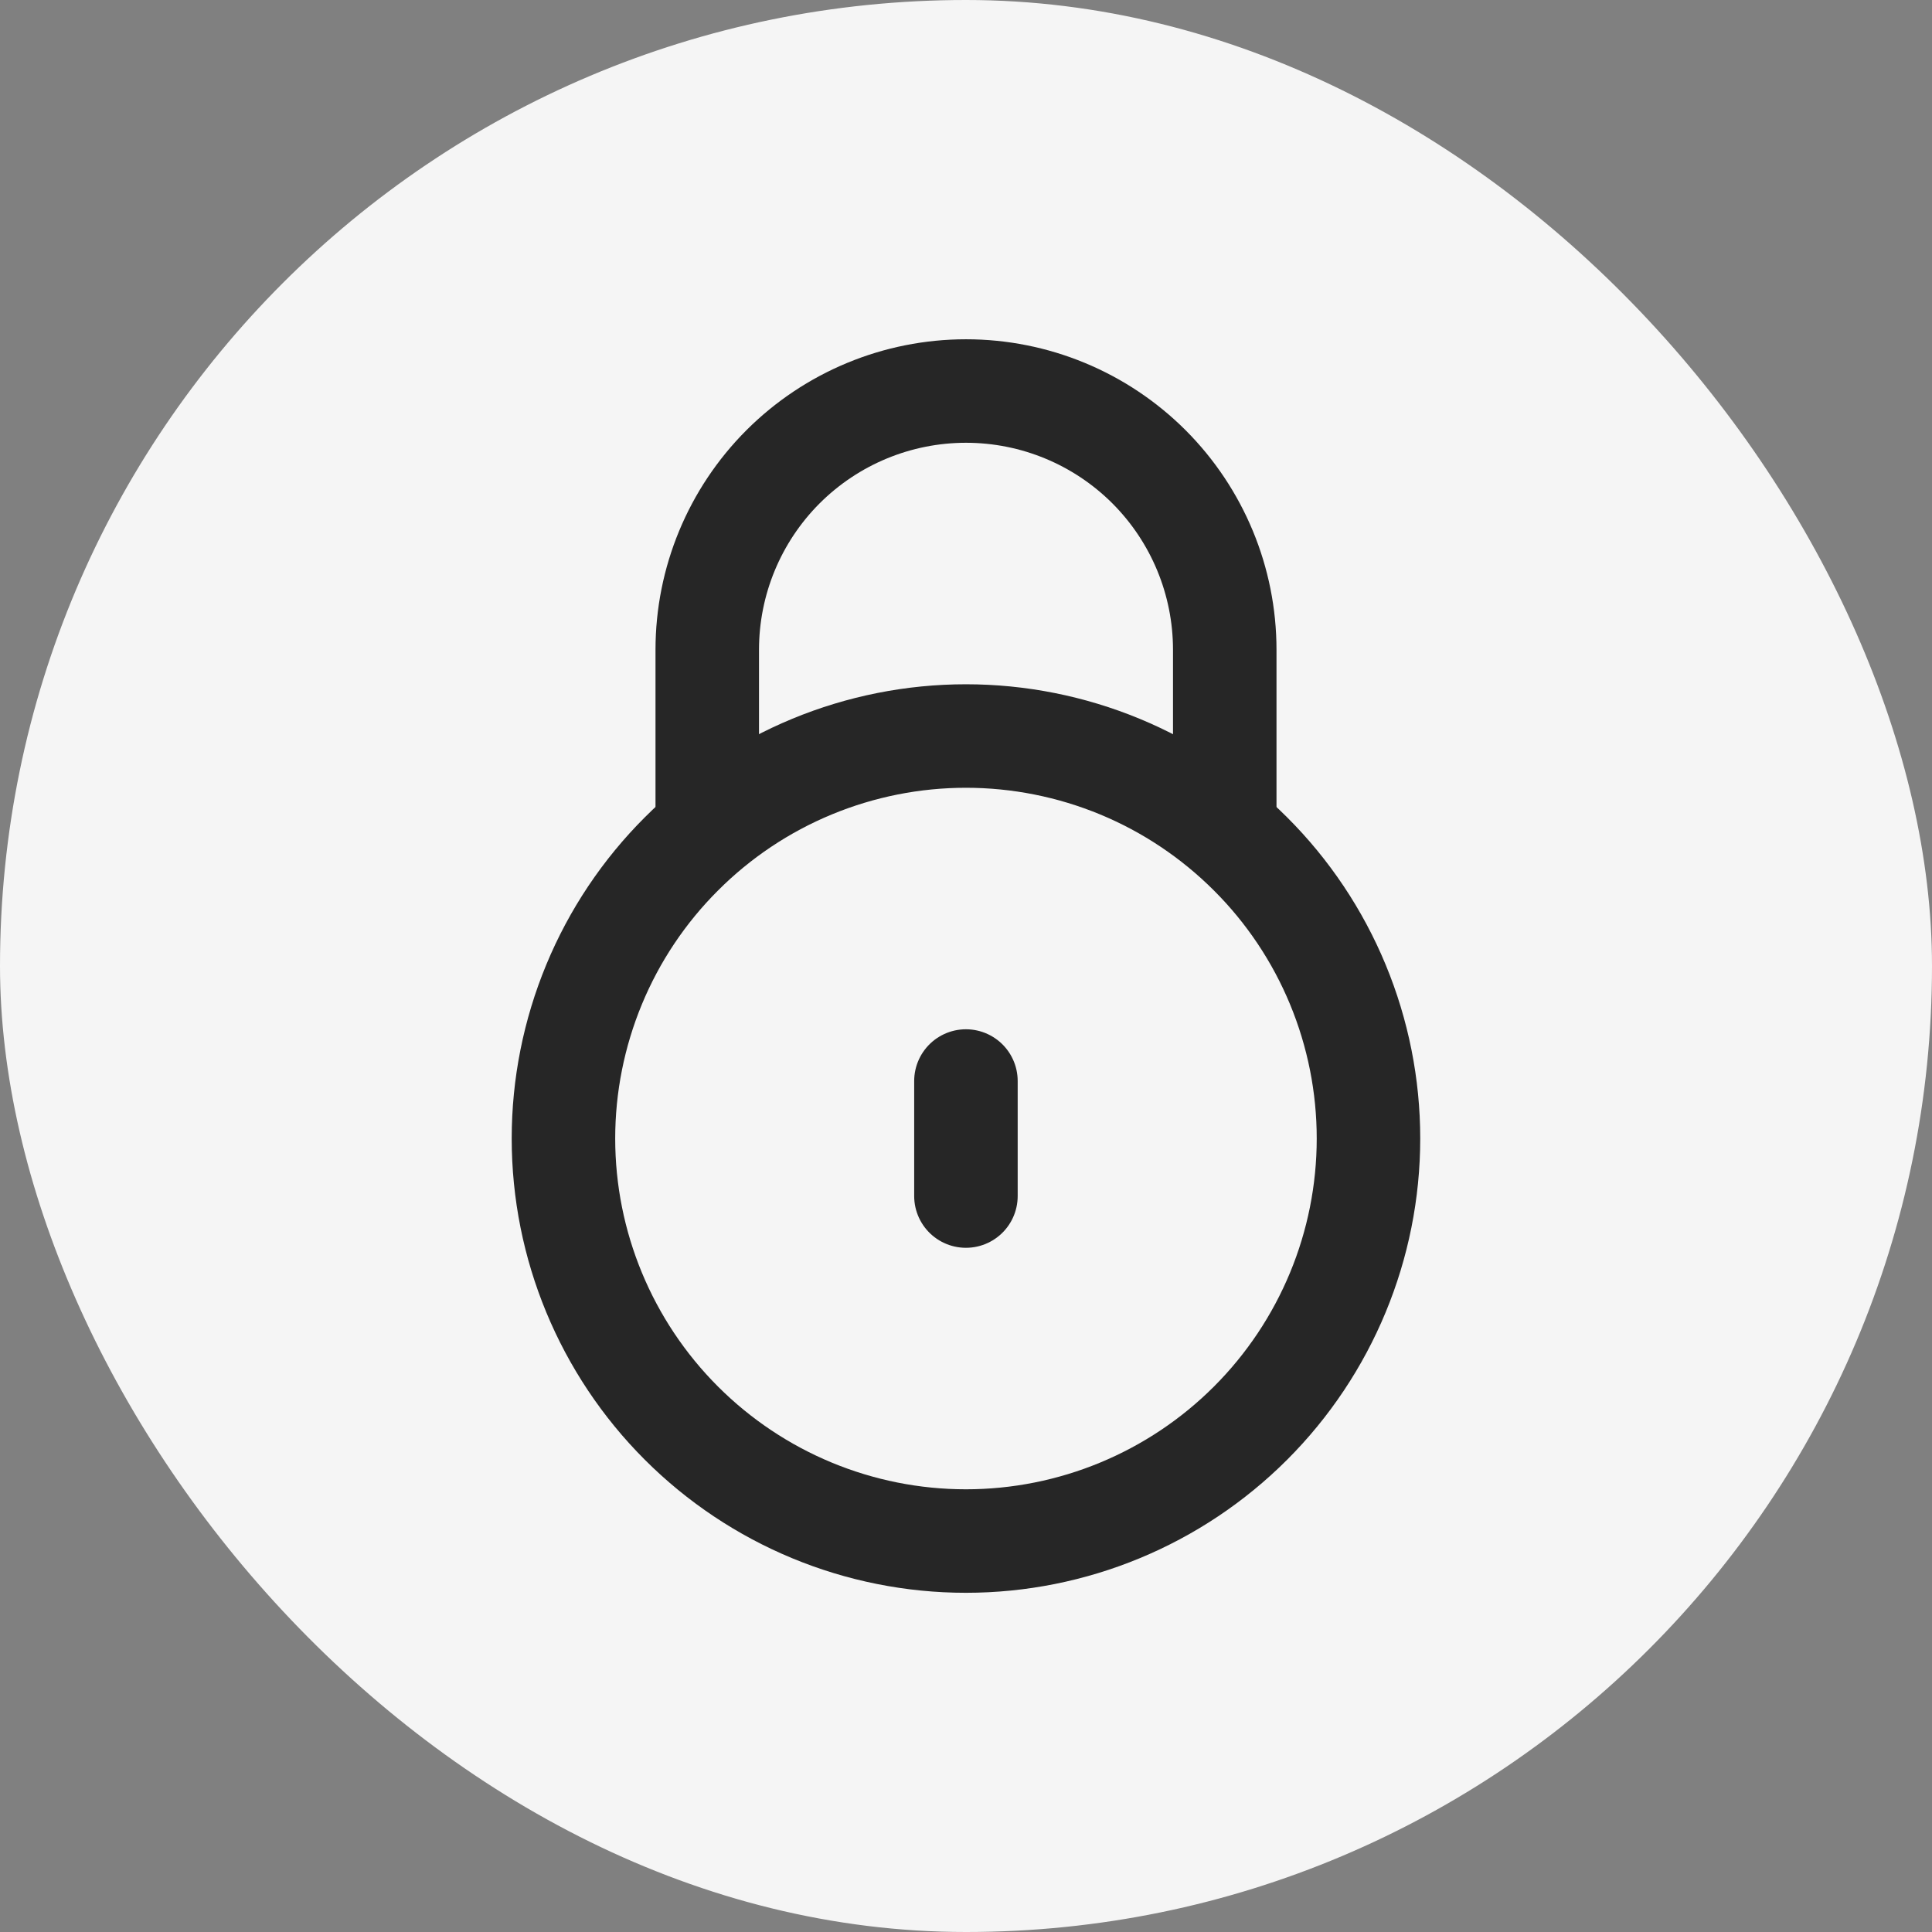<svg width="28" height="28" viewBox="0 0 28 28" fill="none" xmlns="http://www.w3.org/2000/svg">
<rect x="0" y="0" width="28" height="28" fill="#808080" stroke="none"/>
<rect width="28" height="28" rx="14" fill="#F5F5F5"/>
<path d="M13.999 17.334V15.667M8.166 16.5C8.166 15.734 8.317 14.976 8.61 14.268C8.903 13.56 9.333 12.917 9.875 12.376C10.416 11.834 11.059 11.404 11.767 11.111C12.475 10.818 13.233 10.667 13.999 10.667C14.765 10.667 15.524 10.818 16.232 11.111C16.939 11.404 17.582 11.834 18.124 12.376C18.666 12.917 19.096 13.56 19.389 14.268C19.682 14.976 19.833 15.734 19.833 16.5C19.833 18.047 19.218 19.531 18.124 20.625C17.03 21.719 15.546 22.334 13.999 22.334C12.452 22.334 10.969 21.719 9.875 20.625C8.781 19.531 8.166 18.047 8.166 16.5Z" stroke="#262626" stroke-width="1.5" stroke-linecap="round" stroke-linejoin="round"/>
<path d="M17.75 11.917V9.417C17.75 8.422 17.355 7.469 16.652 6.765C15.948 6.062 14.995 5.667 14 5.667C13.005 5.667 12.052 6.062 11.348 6.765C10.645 7.469 10.25 8.422 10.25 9.417V11.917" stroke="#262626" stroke-width="1.5" stroke-linecap="round" stroke-linejoin="round"/>
</svg>
